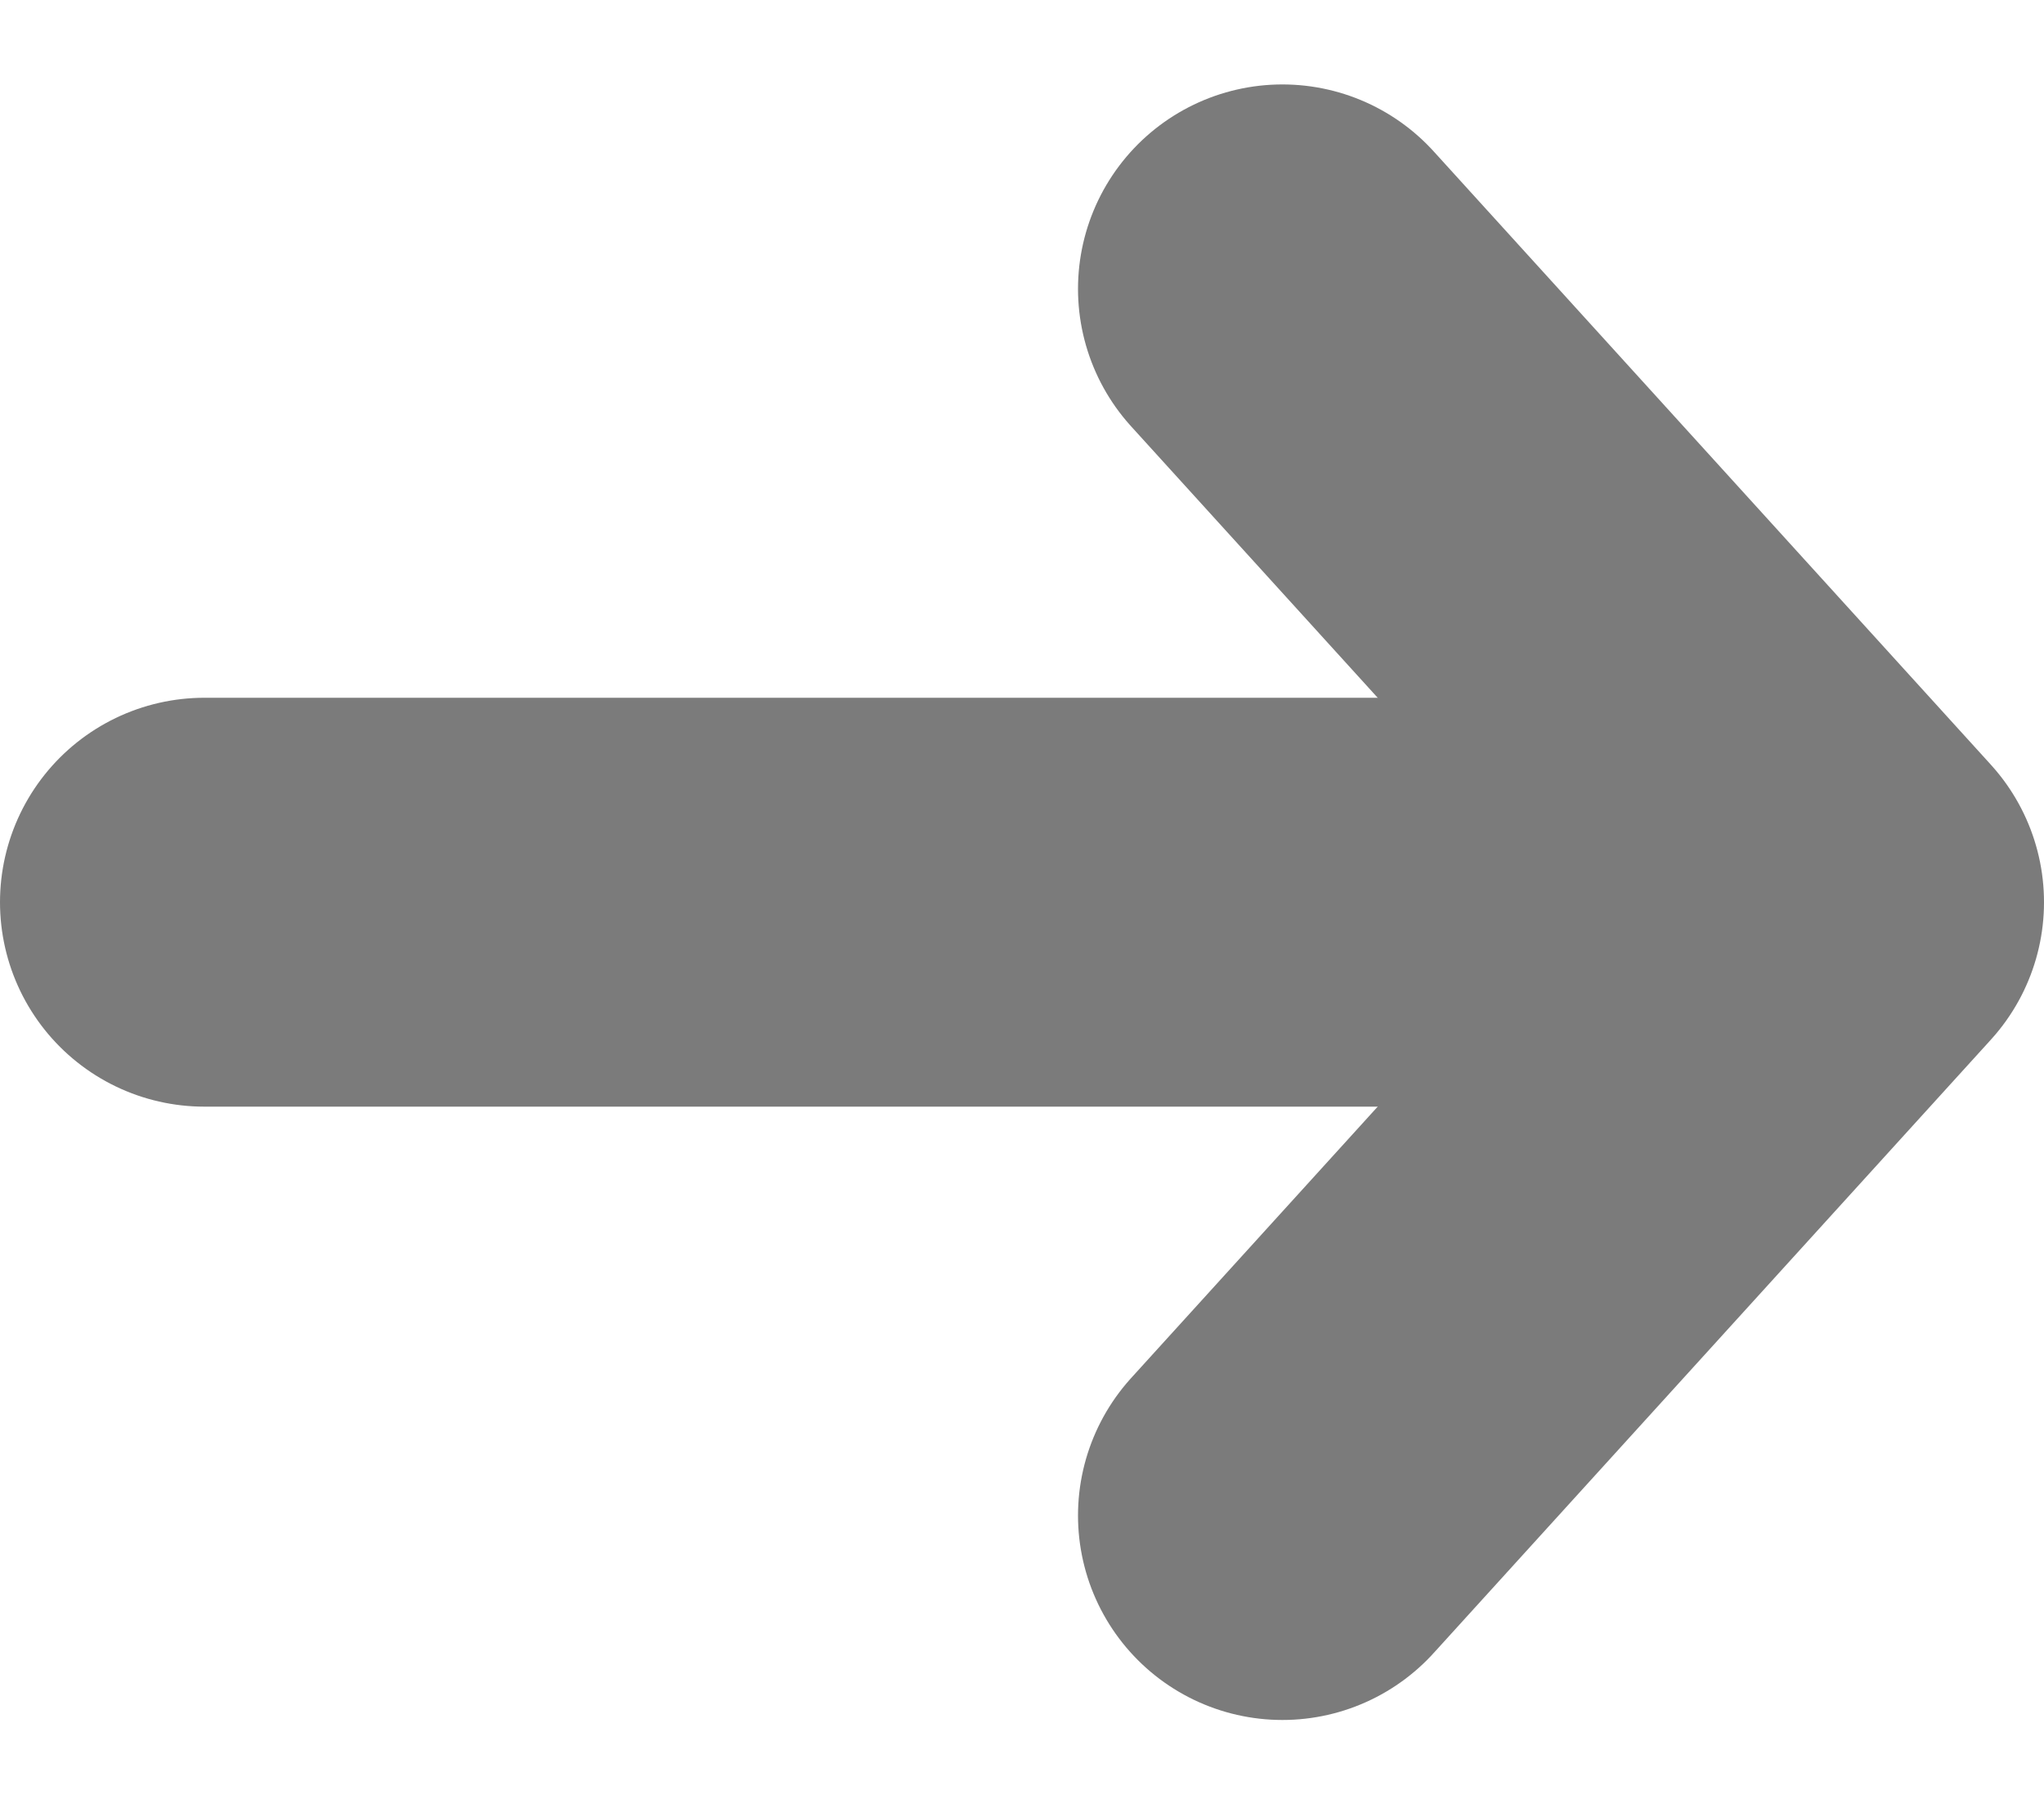 <svg xmlns="http://www.w3.org/2000/svg" width="10" height="8.825" viewBox="0 0 10 8.825">
  <g id="Arrow_Right" data-name="Arrow Right" transform="translate(3.311 -6.087)">
    <path id="Path_131" data-name="Path 131" d="M7.5,18h7.79" transform="translate(-9.811 -7.5)" fill="none" stroke="#7b7b7b" stroke-linecap="round" stroke-linejoin="round" stroke-width="2"/>
    <path id="Path_132" data-name="Path 132" d="M18,7.5l2.726,3L18,13.5" transform="translate(-15.037)" fill="none" stroke="#7b7b7b" stroke-linecap="round" stroke-linejoin="round" stroke-width="2"/>
  </g>
</svg>
